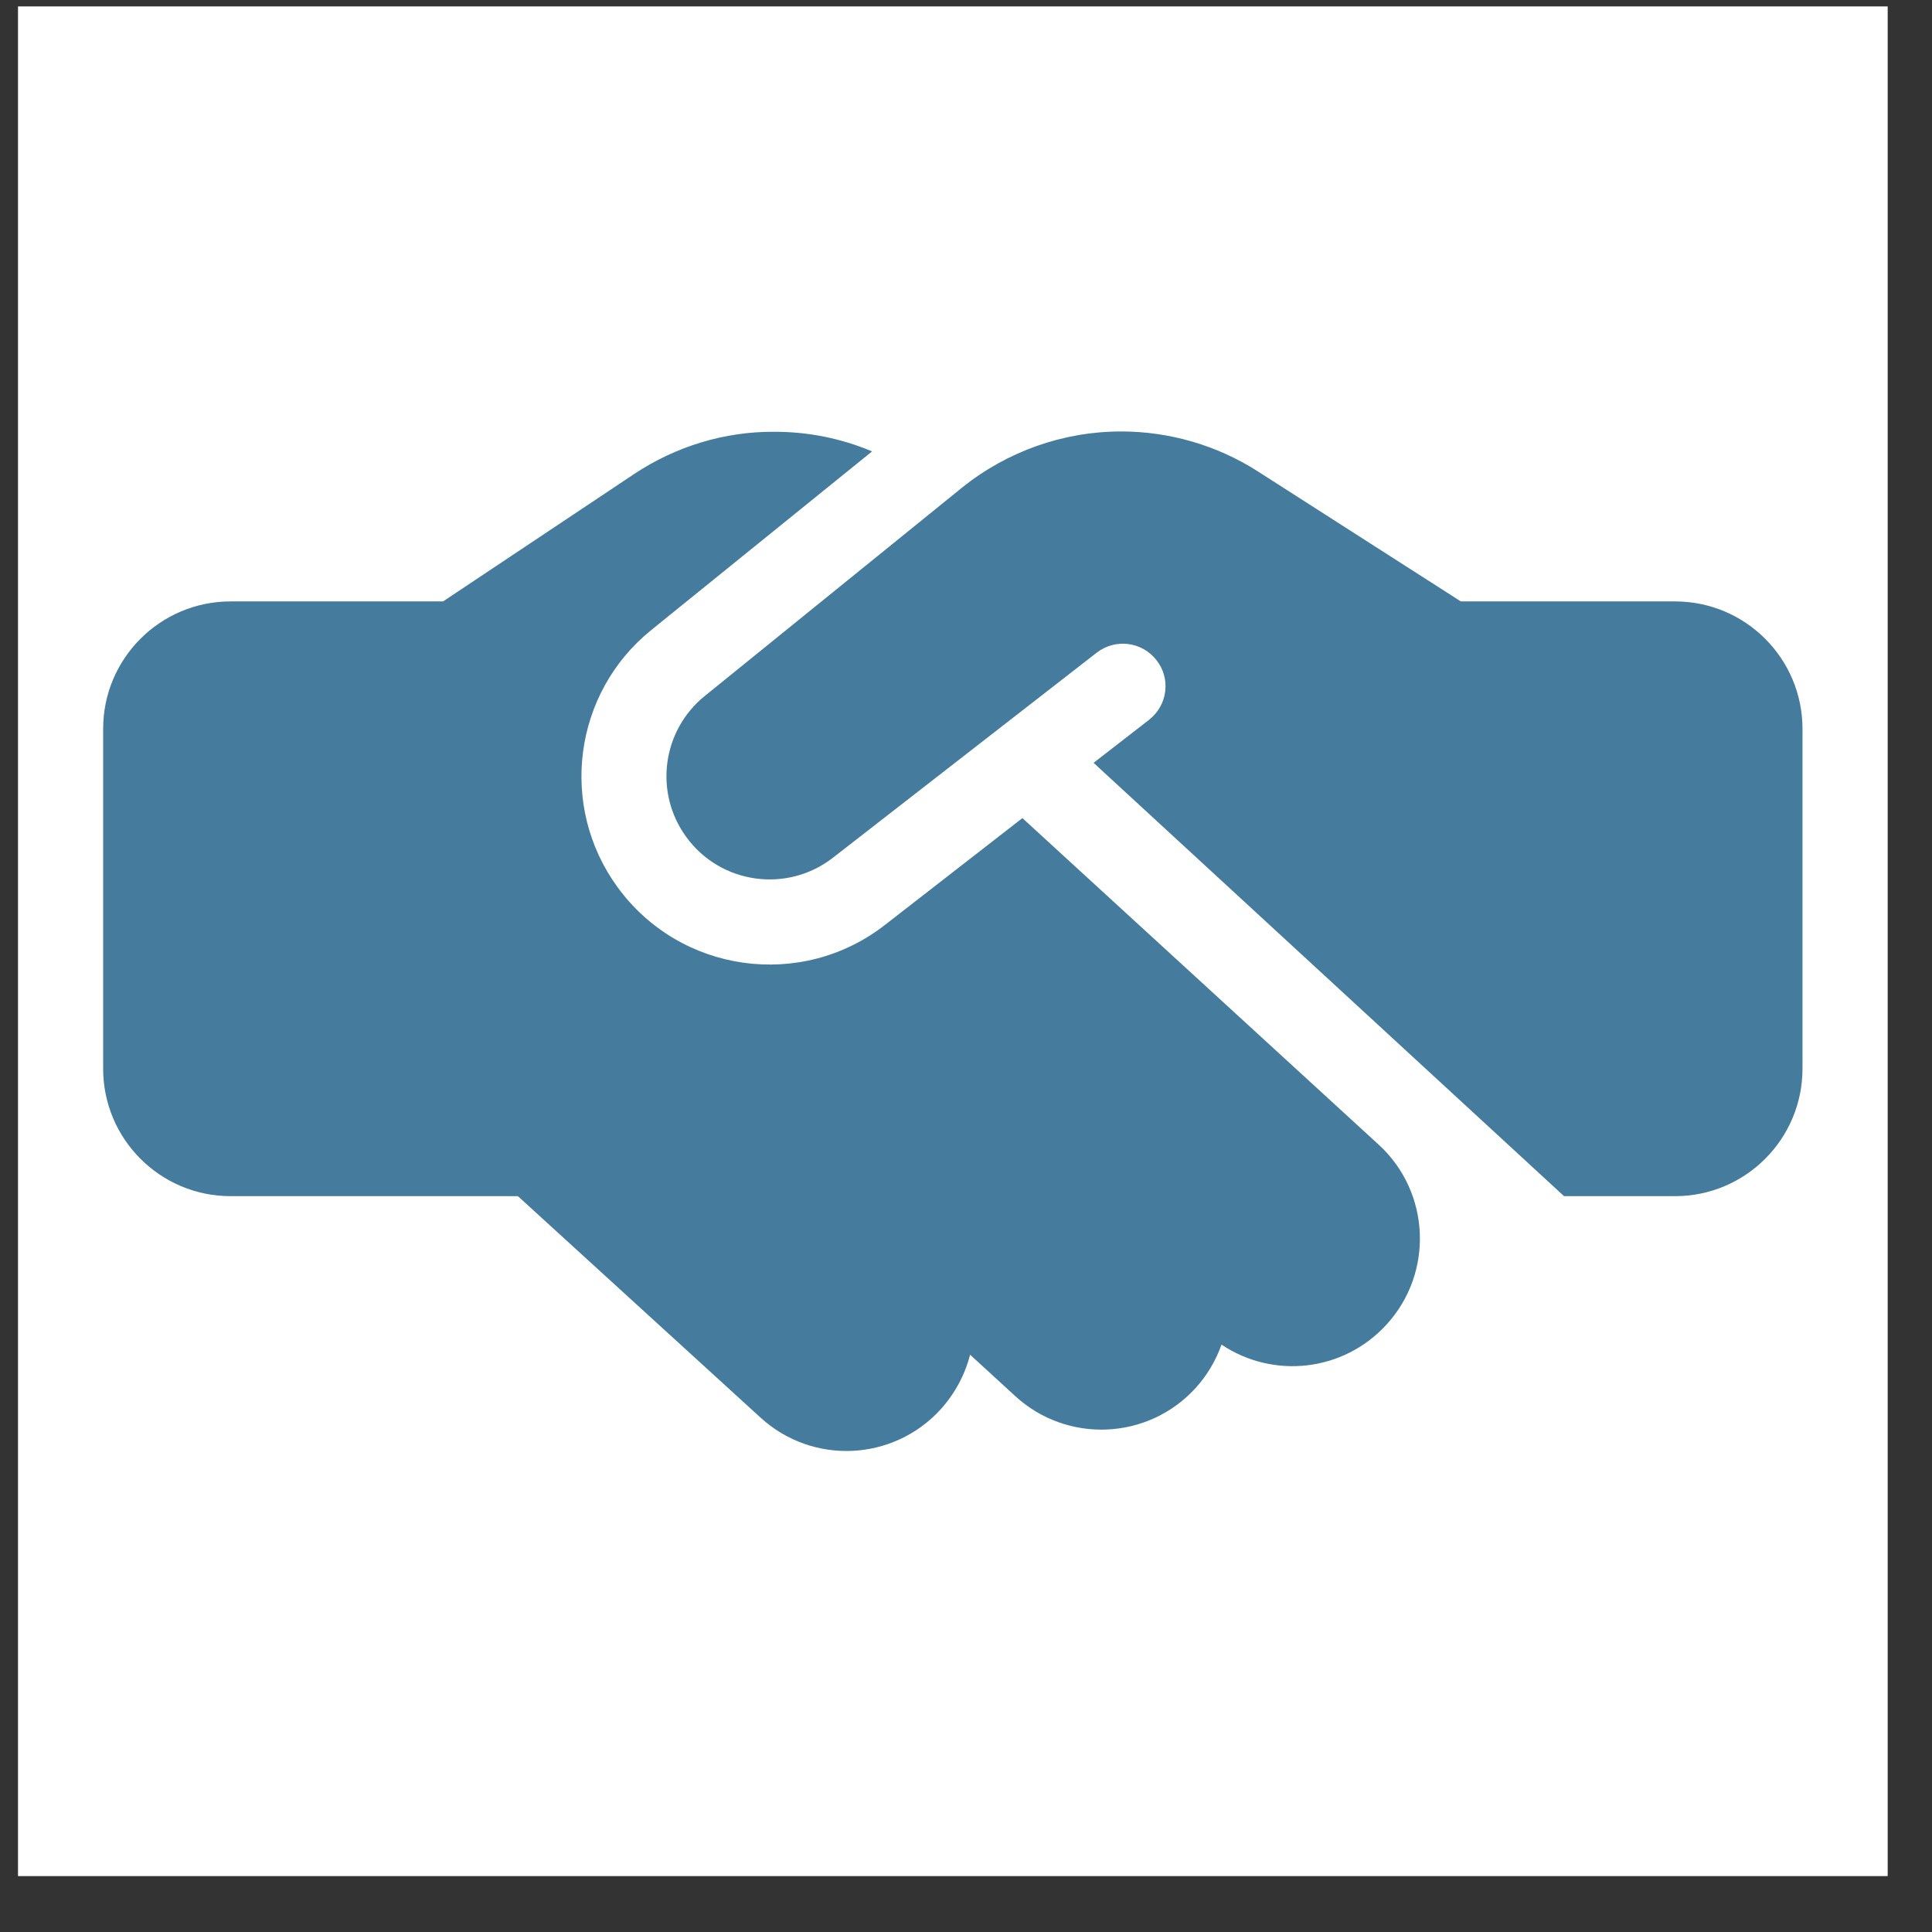 <svg width="31" height="31" viewBox="0 0 31 31" fill="none" xmlns="http://www.w3.org/2000/svg">
<rect x="0" y="0" width="31" height="31" fill="#333333" stroke="none"/>
<rect width="30" height="30" transform="translate(0.289 0.103)" fill="white"/>
<path d="M15.433 7.827L11.309 11.167C10.623 11.721 10.491 12.717 11.011 13.429C11.561 14.187 12.63 14.336 13.367 13.761L17.598 10.472C17.896 10.242 18.322 10.293 18.556 10.592C18.791 10.89 18.735 11.316 18.437 11.55L17.547 12.24L25.096 19.193H26.877C28.006 19.193 28.922 18.277 28.922 17.148V11.695C28.922 10.566 28.006 9.65 26.877 9.65H23.639H23.469H23.439L23.273 9.543L20.18 7.562C19.528 7.145 18.765 6.923 17.99 6.923C17.061 6.923 16.158 7.243 15.433 7.827ZM16.405 13.127L14.202 14.839C12.86 15.887 10.913 15.615 9.908 14.234C8.962 12.935 9.2 11.12 10.449 10.11L13.993 7.243C13.499 7.034 12.967 6.928 12.426 6.928C11.625 6.923 10.845 7.162 10.176 7.605L7.109 9.65H3.7C2.571 9.65 1.655 10.566 1.655 11.695V17.148C1.655 18.277 2.571 19.193 3.7 19.193H8.31L12.204 22.747C13.039 23.509 14.33 23.45 15.093 22.614C15.327 22.355 15.485 22.052 15.566 21.737L16.29 22.401C17.121 23.164 18.416 23.109 19.178 22.278C19.37 22.069 19.511 21.826 19.6 21.575C20.427 22.129 21.551 22.014 22.246 21.255C23.008 20.425 22.953 19.129 22.122 18.367L16.405 13.127Z" fill="#457B9D"/>
</svg>
